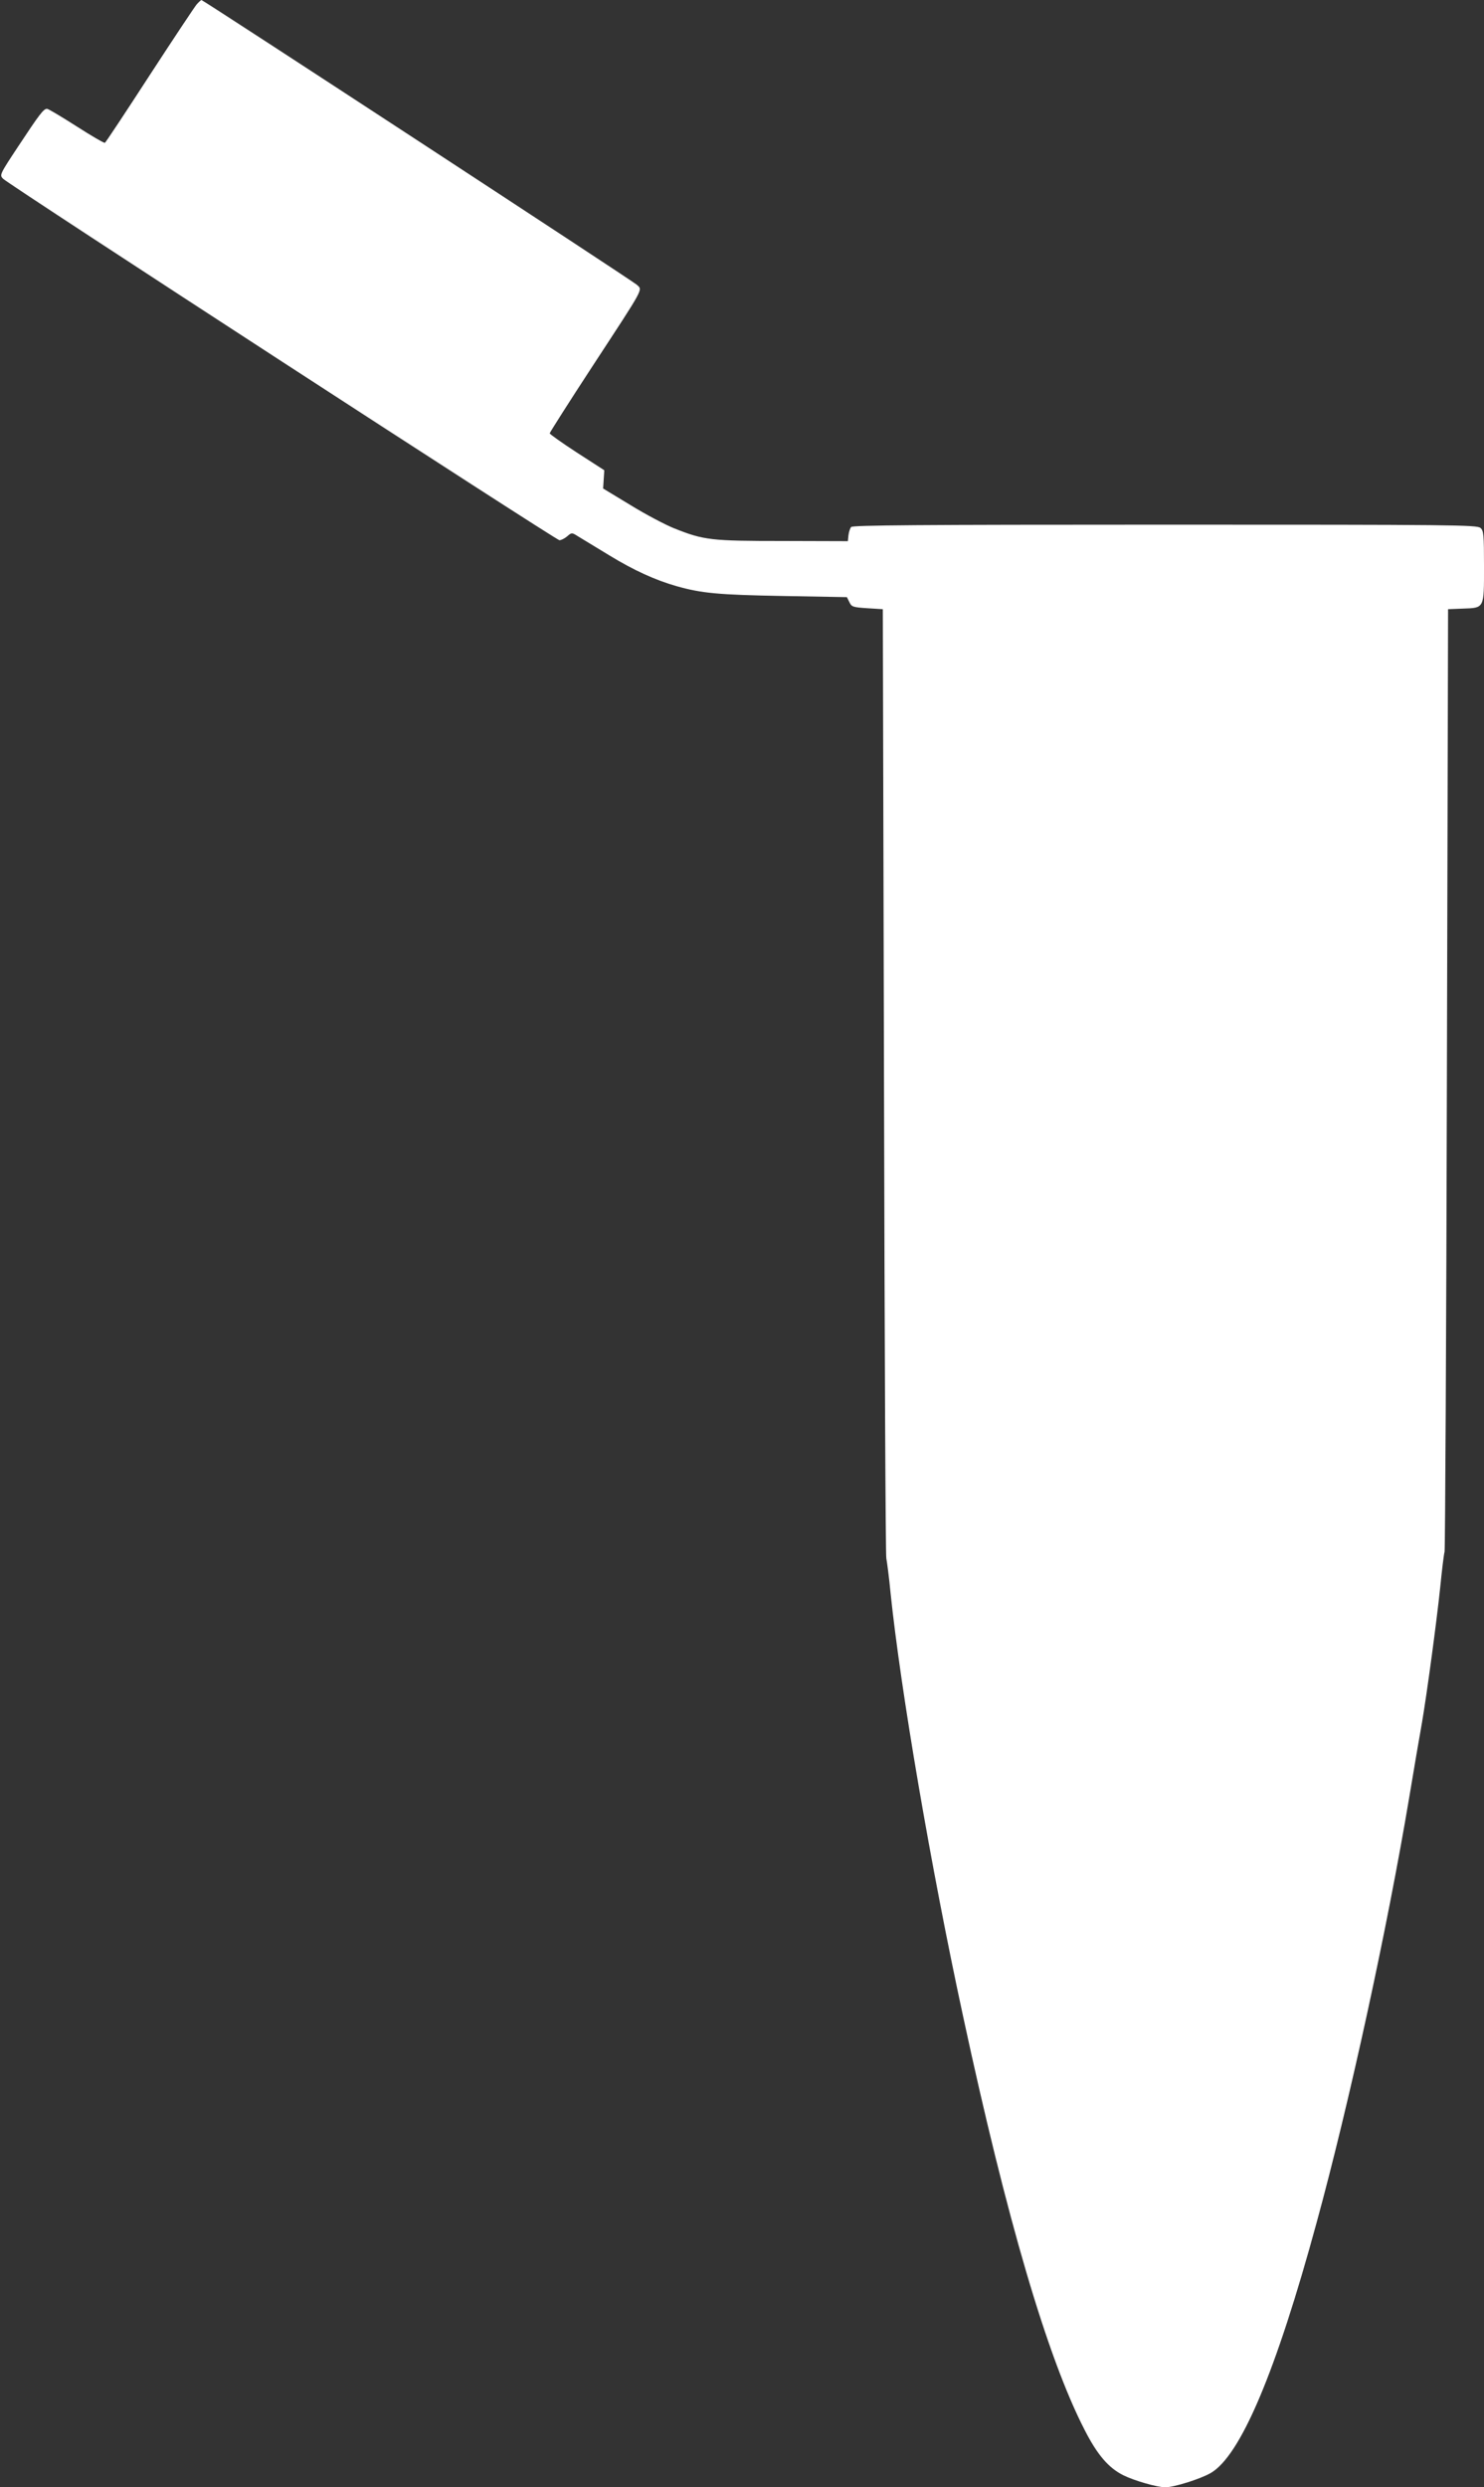 <?xml version="1.0" standalone="no"?>
<!DOCTYPE svg PUBLIC "-//W3C//DTD SVG 20010904//EN"
 "http://www.w3.org/TR/2001/REC-SVG-20010904/DTD/svg10.dtd">
<svg version="1.0" xmlns="http://www.w3.org/2000/svg"
 width="764pt" height="1280pt" viewBox="0 0 764 1280"
 preserveAspectRatio="xMidYMid meet">
<rect x="0" y="0" width="764" height="1280" fill="#333333" stroke="none"/>
<g transform="translate(0,1280) scale(0.1,-0.1)"
fill="#ffffff" stroke="none">
<path d="M1013 12778 c-11 -13 -120 -177 -243 -366 -122 -188 -225 -344 -230
-347 -4 -2 -70 36 -146 85 -77 49 -145 90 -152 90 -18 0 -39 -28 -148 -193
-96 -145 -97 -148 -78 -167 35 -34 2847 -1860 2864 -1860 9 0 27 9 40 20 23
20 24 20 54 1 17 -10 91 -55 163 -99 126 -77 238 -128 348 -159 128 -36 213
-44 543 -50 l332 -6 13 -26 c11 -24 18 -26 92 -31 l80 -5 6 -2430 c3 -1337 8
-2441 12 -2455 3 -14 14 -95 22 -180 52 -499 207 -1408 374 -2180 223 -1036
433 -1752 624 -2123 66 -130 124 -197 200 -235 56 -28 175 -62 216 -62 45 0
182 43 235 74 153 90 335 519 545 1291 168 614 363 1510 476 2185 25 151 55
326 66 387 25 147 74 508 94 698 8 83 18 164 22 180 3 17 9 1115 12 2440 l6
2410 75 3 c113 4 110 -1 110 217 0 164 -2 184 -18 198 -17 16 -144 17 -1624
17 -1272 0 -1608 -3 -1616 -12 -6 -7 -12 -26 -14 -43 l-3 -30 -335 1 c-370 0
-406 4 -559 65 -45 18 -146 71 -224 119 l-142 86 3 47 3 47 -141 91 c-77 50
-140 95 -140 99 0 4 99 160 220 345 272 416 259 391 228 420 -20 19 -2232
1465 -2241 1465 -2 0 -13 -10 -24 -22z"/>
</g>
</svg>
